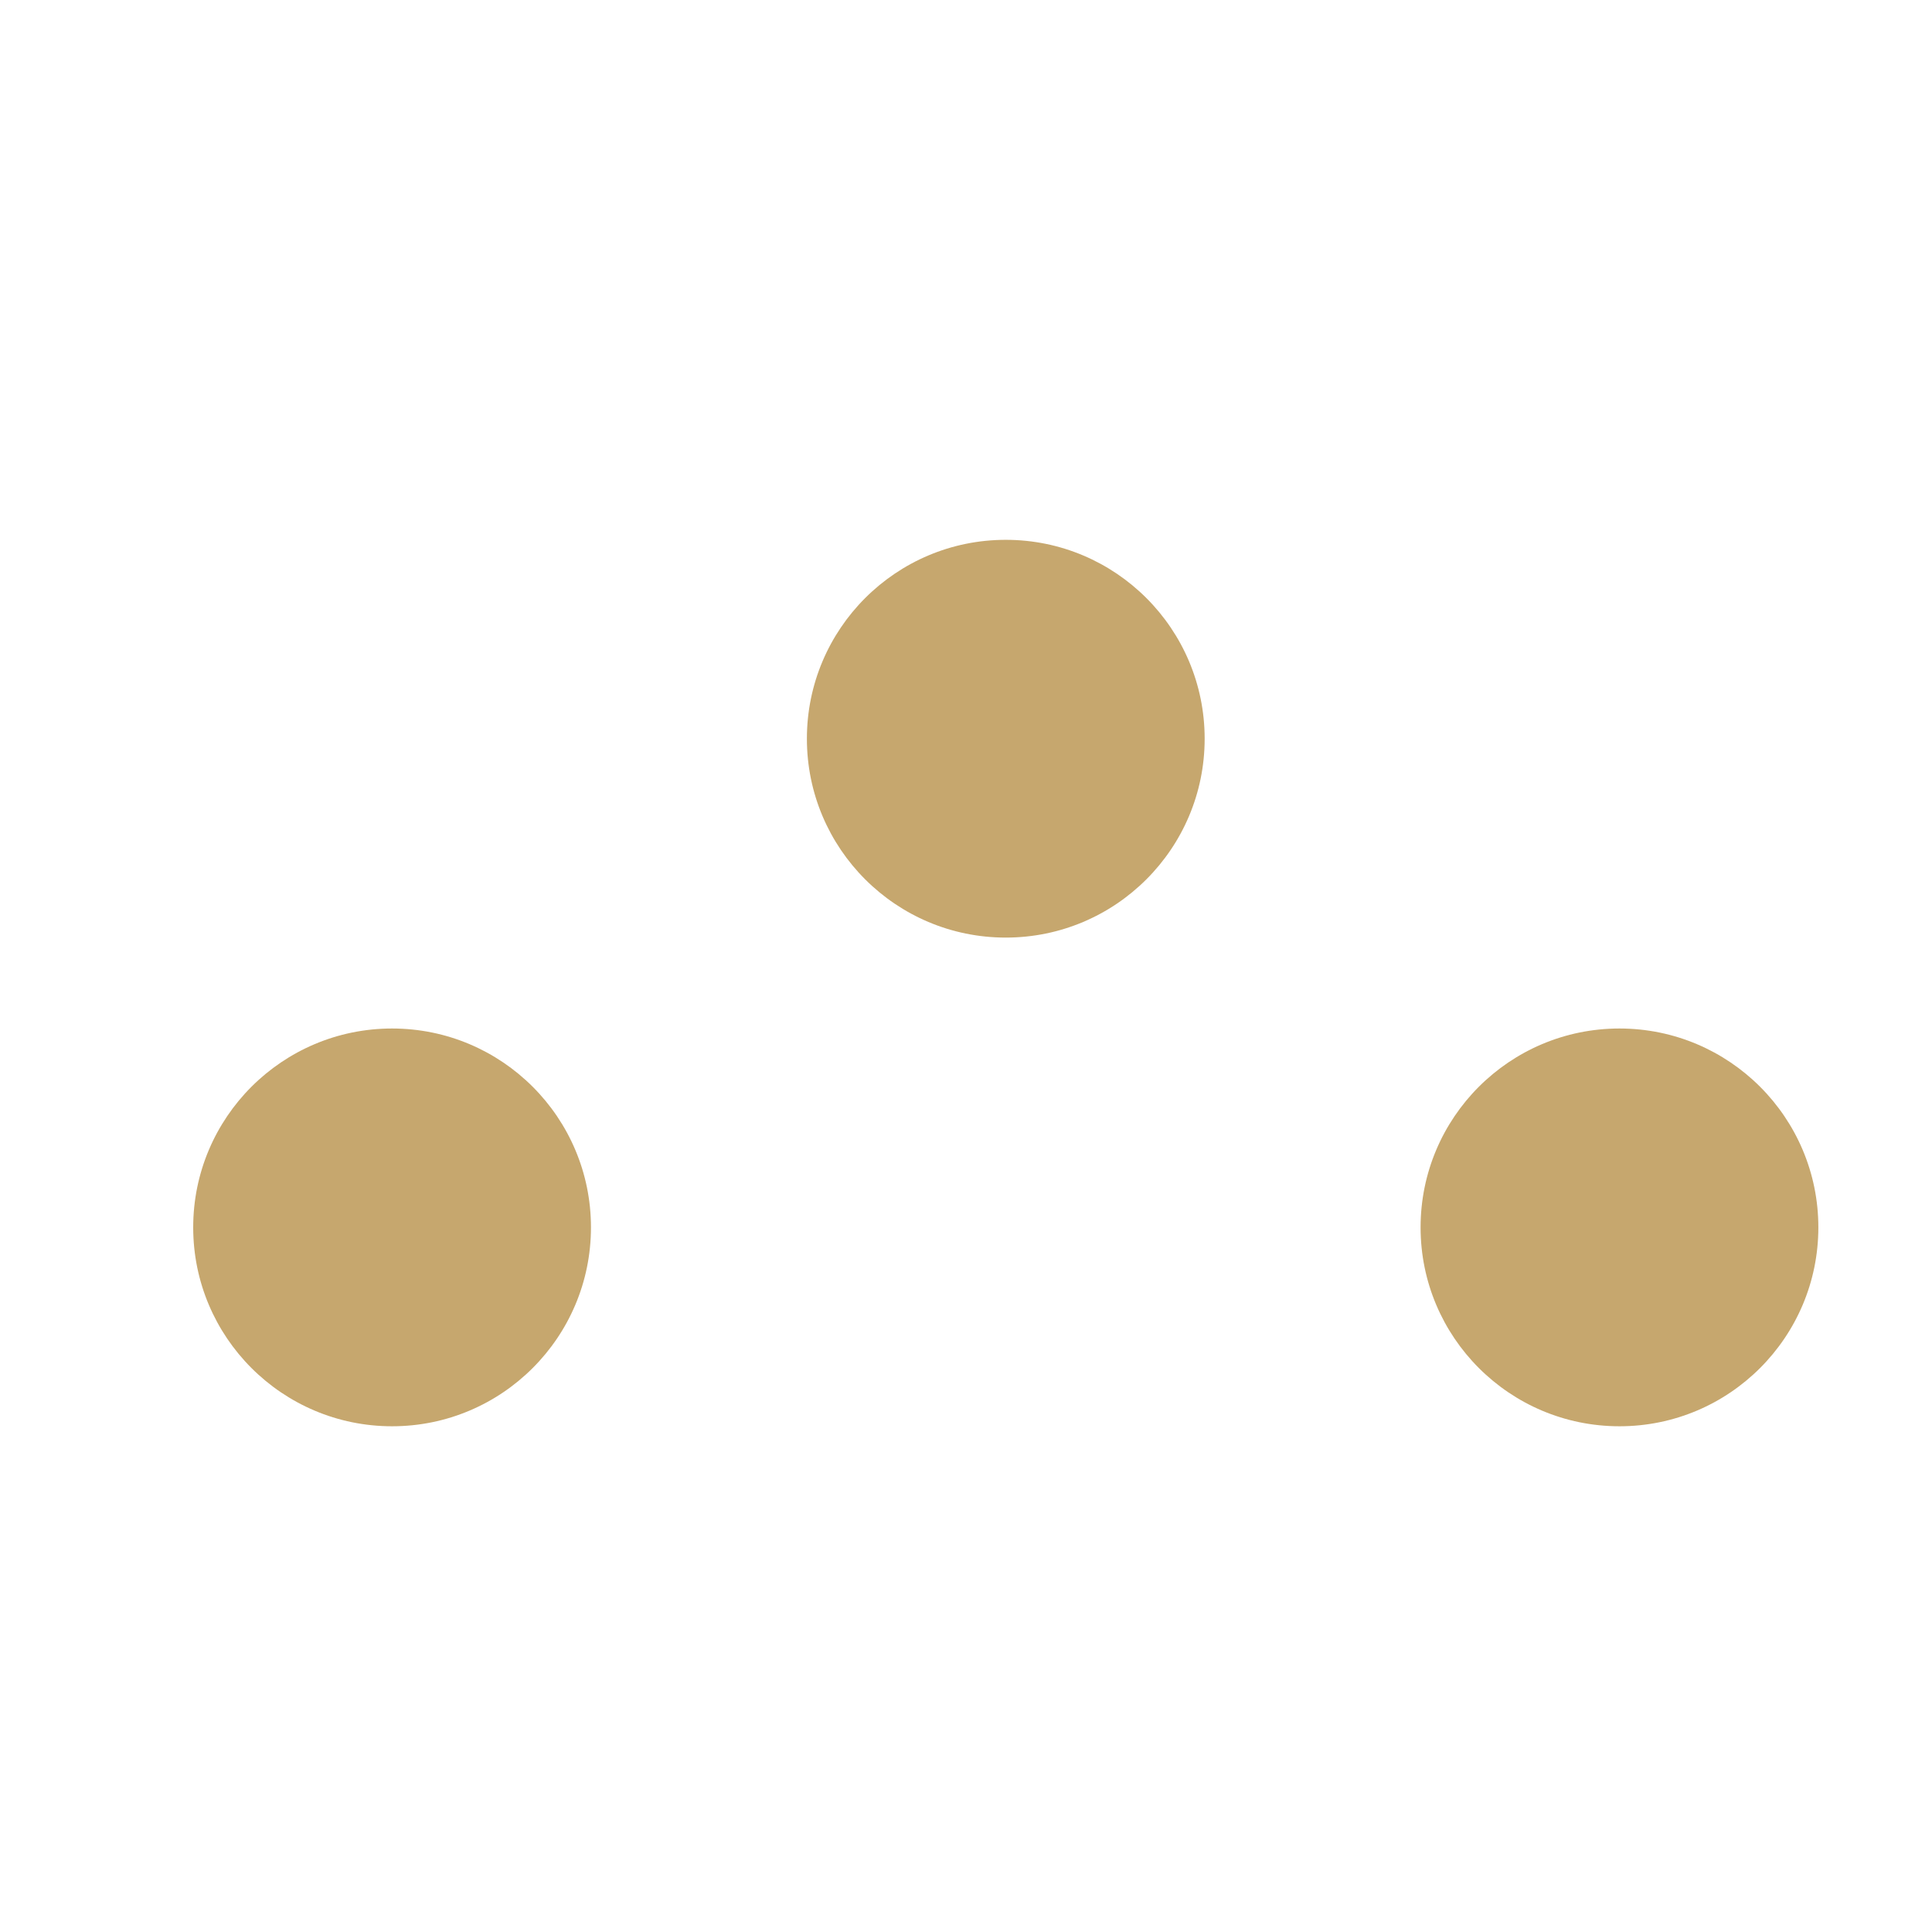 <?xml version="1.0" encoding="utf-8"?>
<!-- Generator: Adobe Illustrator 28.1.0, SVG Export Plug-In . SVG Version: 6.00 Build 0)  -->
<svg version="1.1" id="Livello_1" xmlns="http://www.w3.org/2000/svg" xmlns:xlink="http://www.w3.org/1999/xlink" x="0px" y="0px"
	 viewBox="0 0 34 34" style="enable-background:new 0 0 34 34;" xml:space="preserve">
<style type="text/css">
	.st0{fill:#C6A76E;}
</style>
<g>
	<circle class="st0" cx="28.5" cy="21.6" r="3.5"/>
	<circle class="st0" cx="6.9" cy="21.6" r="3.5"/>
	<circle class="st0" cx="17.7" cy="13" r="3.5"/>
</g>
</svg>
